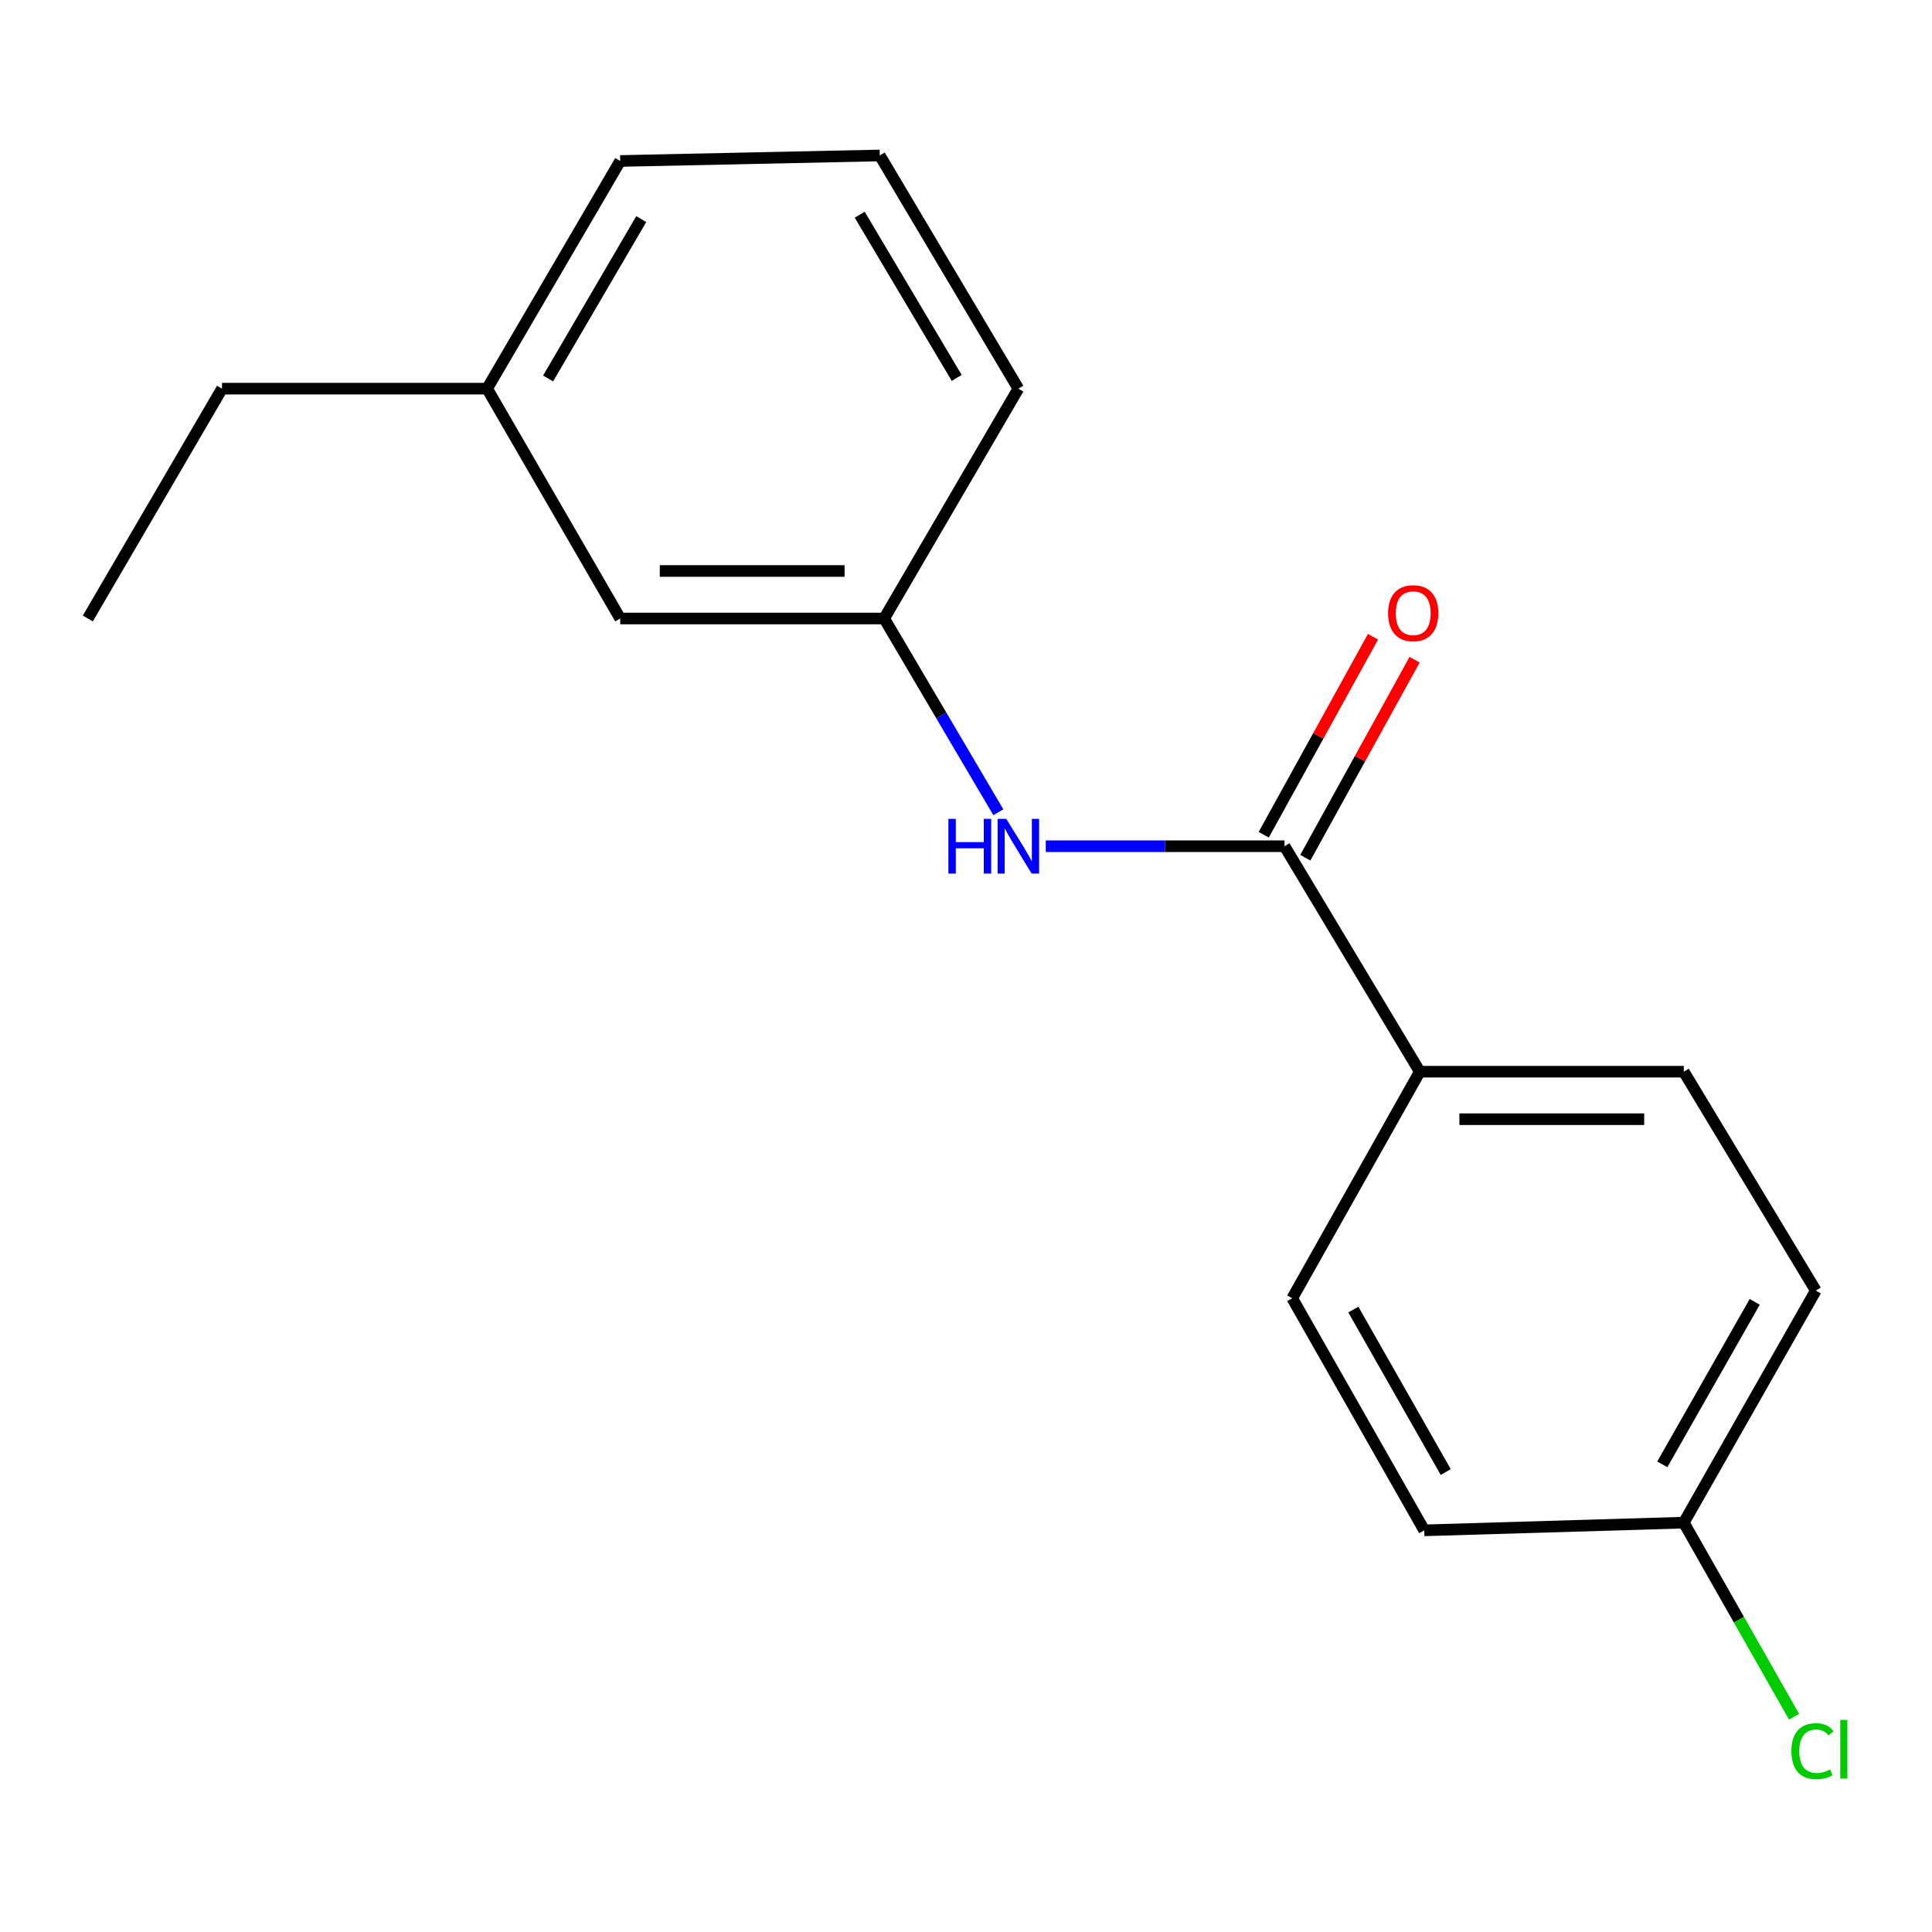 <?xml version='1.0' encoding='iso-8859-1'?>
<svg version='1.1' baseProfile='full'
              xmlns='http://www.w3.org/2000/svg'
                      xmlns:rdkit='http://www.rdkit.org/xml'
                      xmlns:xlink='http://www.w3.org/1999/xlink'
                  xml:space='preserve'
width='1000px' height='1000px' viewBox='0 0 1000 1000'>
<!-- END OF HEADER -->
<rect style='opacity:1.0;fill:#FFFFFF;stroke:none' width='1000' height='1000' x='0' y='0'> </rect>
<path class='bond-0' d='M 664.872,438.001 L 603.078,438.001' style='fill:none;fill-rule:evenodd;stroke:#000000;stroke-width:6px;stroke-linecap:butt;stroke-linejoin:miter;stroke-opacity:1' />
<path class='bond-0' d='M 603.078,438.001 L 541.284,438.001' style='fill:none;fill-rule:evenodd;stroke:#0000FF;stroke-width:6px;stroke-linecap:butt;stroke-linejoin:miter;stroke-opacity:1' />
<path class='bond-1' d='M 664.872,438.001 L 734.879,554.707' style='fill:none;fill-rule:evenodd;stroke:#000000;stroke-width:6px;stroke-linecap:butt;stroke-linejoin:miter;stroke-opacity:1' />
<path class='bond-2' d='M 675.638,443.942 L 703.917,392.698' style='fill:none;fill-rule:evenodd;stroke:#000000;stroke-width:6px;stroke-linecap:butt;stroke-linejoin:miter;stroke-opacity:1' />
<path class='bond-2' d='M 703.917,392.698 L 732.196,341.454' style='fill:none;fill-rule:evenodd;stroke:#FF0000;stroke-width:6px;stroke-linecap:butt;stroke-linejoin:miter;stroke-opacity:1' />
<path class='bond-2' d='M 654.107,432.06 L 682.385,380.816' style='fill:none;fill-rule:evenodd;stroke:#000000;stroke-width:6px;stroke-linecap:butt;stroke-linejoin:miter;stroke-opacity:1' />
<path class='bond-2' d='M 682.385,380.816 L 710.664,329.572' style='fill:none;fill-rule:evenodd;stroke:#FF0000;stroke-width:6px;stroke-linecap:butt;stroke-linejoin:miter;stroke-opacity:1' />
<path class='bond-3' d='M 516.741,420.421 L 487.197,370.278' style='fill:none;fill-rule:evenodd;stroke:#0000FF;stroke-width:6px;stroke-linecap:butt;stroke-linejoin:miter;stroke-opacity:1' />
<path class='bond-3' d='M 487.197,370.278 L 457.653,320.135' style='fill:none;fill-rule:evenodd;stroke:#000000;stroke-width:6px;stroke-linecap:butt;stroke-linejoin:miter;stroke-opacity:1' />
<path class='bond-4' d='M 734.879,554.707 L 871.532,554.707' style='fill:none;fill-rule:evenodd;stroke:#000000;stroke-width:6px;stroke-linecap:butt;stroke-linejoin:miter;stroke-opacity:1' />
<path class='bond-4' d='M 755.377,579.299 L 851.034,579.299' style='fill:none;fill-rule:evenodd;stroke:#000000;stroke-width:6px;stroke-linecap:butt;stroke-linejoin:miter;stroke-opacity:1' />
<path class='bond-5' d='M 734.879,554.707 L 668.862,671.972' style='fill:none;fill-rule:evenodd;stroke:#000000;stroke-width:6px;stroke-linecap:butt;stroke-linejoin:miter;stroke-opacity:1' />
<path class='bond-6' d='M 457.653,320.135 L 321.014,320.135' style='fill:none;fill-rule:evenodd;stroke:#000000;stroke-width:6px;stroke-linecap:butt;stroke-linejoin:miter;stroke-opacity:1' />
<path class='bond-6' d='M 437.157,295.542 L 341.51,295.542' style='fill:none;fill-rule:evenodd;stroke:#000000;stroke-width:6px;stroke-linecap:butt;stroke-linejoin:miter;stroke-opacity:1' />
<path class='bond-13' d='M 457.653,320.135 L 527.099,201.162' style='fill:none;fill-rule:evenodd;stroke:#000000;stroke-width:6px;stroke-linecap:butt;stroke-linejoin:miter;stroke-opacity:1' />
<path class='bond-8' d='M 871.532,554.707 L 939.858,667.996' style='fill:none;fill-rule:evenodd;stroke:#000000;stroke-width:6px;stroke-linecap:butt;stroke-linejoin:miter;stroke-opacity:1' />
<path class='bond-9' d='M 668.862,671.972 L 737.188,792.107' style='fill:none;fill-rule:evenodd;stroke:#000000;stroke-width:6px;stroke-linecap:butt;stroke-linejoin:miter;stroke-opacity:1' />
<path class='bond-9' d='M 700.488,677.834 L 748.316,761.928' style='fill:none;fill-rule:evenodd;stroke:#000000;stroke-width:6px;stroke-linecap:butt;stroke-linejoin:miter;stroke-opacity:1' />
<path class='bond-11' d='M 321.014,320.135 L 252.128,201.162' style='fill:none;fill-rule:evenodd;stroke:#000000;stroke-width:6px;stroke-linecap:butt;stroke-linejoin:miter;stroke-opacity:1' />
<path class='bond-7' d='M 871.532,788.117 L 737.188,792.107' style='fill:none;fill-rule:evenodd;stroke:#000000;stroke-width:6px;stroke-linecap:butt;stroke-linejoin:miter;stroke-opacity:1' />
<path class='bond-10' d='M 871.532,788.117 L 900.061,838.347' style='fill:none;fill-rule:evenodd;stroke:#000000;stroke-width:6px;stroke-linecap:butt;stroke-linejoin:miter;stroke-opacity:1' />
<path class='bond-10' d='M 900.061,838.347 L 928.59,888.578' style='fill:none;fill-rule:evenodd;stroke:#00CC00;stroke-width:6px;stroke-linecap:butt;stroke-linejoin:miter;stroke-opacity:1' />
<path class='bond-17' d='M 871.532,788.117 L 939.858,667.996' style='fill:none;fill-rule:evenodd;stroke:#000000;stroke-width:6px;stroke-linecap:butt;stroke-linejoin:miter;stroke-opacity:1' />
<path class='bond-17' d='M 860.404,757.94 L 908.233,673.855' style='fill:none;fill-rule:evenodd;stroke:#000000;stroke-width:6px;stroke-linecap:butt;stroke-linejoin:miter;stroke-opacity:1' />
<path class='bond-15' d='M 252.128,201.162 L 114.915,201.162' style='fill:none;fill-rule:evenodd;stroke:#000000;stroke-width:6px;stroke-linecap:butt;stroke-linejoin:miter;stroke-opacity:1' />
<path class='bond-18' d='M 252.128,201.162 L 321.014,83.322' style='fill:none;fill-rule:evenodd;stroke:#000000;stroke-width:6px;stroke-linecap:butt;stroke-linejoin:miter;stroke-opacity:1' />
<path class='bond-18' d='M 283.691,195.897 L 331.912,113.409' style='fill:none;fill-rule:evenodd;stroke:#000000;stroke-width:6px;stroke-linecap:butt;stroke-linejoin:miter;stroke-opacity:1' />
<path class='bond-12' d='M 455.371,80.467 L 527.099,201.162' style='fill:none;fill-rule:evenodd;stroke:#000000;stroke-width:6px;stroke-linecap:butt;stroke-linejoin:miter;stroke-opacity:1' />
<path class='bond-12' d='M 444.99,111.135 L 495.199,195.621' style='fill:none;fill-rule:evenodd;stroke:#000000;stroke-width:6px;stroke-linecap:butt;stroke-linejoin:miter;stroke-opacity:1' />
<path class='bond-14' d='M 455.371,80.467 L 321.014,83.322' style='fill:none;fill-rule:evenodd;stroke:#000000;stroke-width:6px;stroke-linecap:butt;stroke-linejoin:miter;stroke-opacity:1' />
<path class='bond-16' d='M 114.915,201.162 L 45.455,320.135' style='fill:none;fill-rule:evenodd;stroke:#000000;stroke-width:6px;stroke-linecap:butt;stroke-linejoin:miter;stroke-opacity:1' />
<path  class='atom-1' d='M 490.879 423.841
L 494.719 423.841
L 494.719 435.881
L 509.199 435.881
L 509.199 423.841
L 513.039 423.841
L 513.039 452.161
L 509.199 452.161
L 509.199 439.081
L 494.719 439.081
L 494.719 452.161
L 490.879 452.161
L 490.879 423.841
' fill='#0000FF'/>
<path  class='atom-1' d='M 520.839 423.841
L 530.119 438.841
Q 531.039 440.321, 532.519 443.001
Q 533.999 445.681, 534.079 445.841
L 534.079 423.841
L 537.839 423.841
L 537.839 452.161
L 533.959 452.161
L 523.999 435.761
Q 522.839 433.841, 521.599 431.641
Q 520.399 429.441, 520.039 428.761
L 520.039 452.161
L 516.359 452.161
L 516.359 423.841
L 520.839 423.841
' fill='#0000FF'/>
<path  class='atom-3' d='M 718.477 317.387
Q 718.477 310.587, 721.837 306.787
Q 725.197 302.987, 731.477 302.987
Q 737.757 302.987, 741.117 306.787
Q 744.477 310.587, 744.477 317.387
Q 744.477 324.267, 741.077 328.187
Q 737.677 332.067, 731.477 332.067
Q 725.237 332.067, 721.837 328.187
Q 718.477 324.307, 718.477 317.387
M 731.477 328.867
Q 735.797 328.867, 738.117 325.987
Q 740.477 323.067, 740.477 317.387
Q 740.477 311.827, 738.117 309.027
Q 735.797 306.187, 731.477 306.187
Q 727.157 306.187, 724.797 308.987
Q 722.477 311.787, 722.477 317.387
Q 722.477 323.107, 724.797 325.987
Q 727.157 328.867, 731.477 328.867
' fill='#FF0000'/>
<path  class='atom-11' d='M 927.23 906.39
Q 927.23 899.35, 930.51 895.67
Q 933.83 891.95, 940.11 891.95
Q 945.95 891.95, 949.07 896.07
L 946.43 898.23
Q 944.15 895.23, 940.11 895.23
Q 935.83 895.23, 933.55 898.11
Q 931.31 900.95, 931.31 906.39
Q 931.31 911.99, 933.63 914.87
Q 935.99 917.75, 940.55 917.75
Q 943.67 917.75, 947.31 915.87
L 948.43 918.87
Q 946.95 919.83, 944.71 920.39
Q 942.47 920.95, 939.99 920.95
Q 933.83 920.95, 930.51 917.19
Q 927.23 913.43, 927.23 906.39
' fill='#00CC00'/>
<path  class='atom-11' d='M 952.51 890.23
L 956.19 890.23
L 956.19 920.59
L 952.51 920.59
L 952.51 890.23
' fill='#00CC00'/>
</svg>
